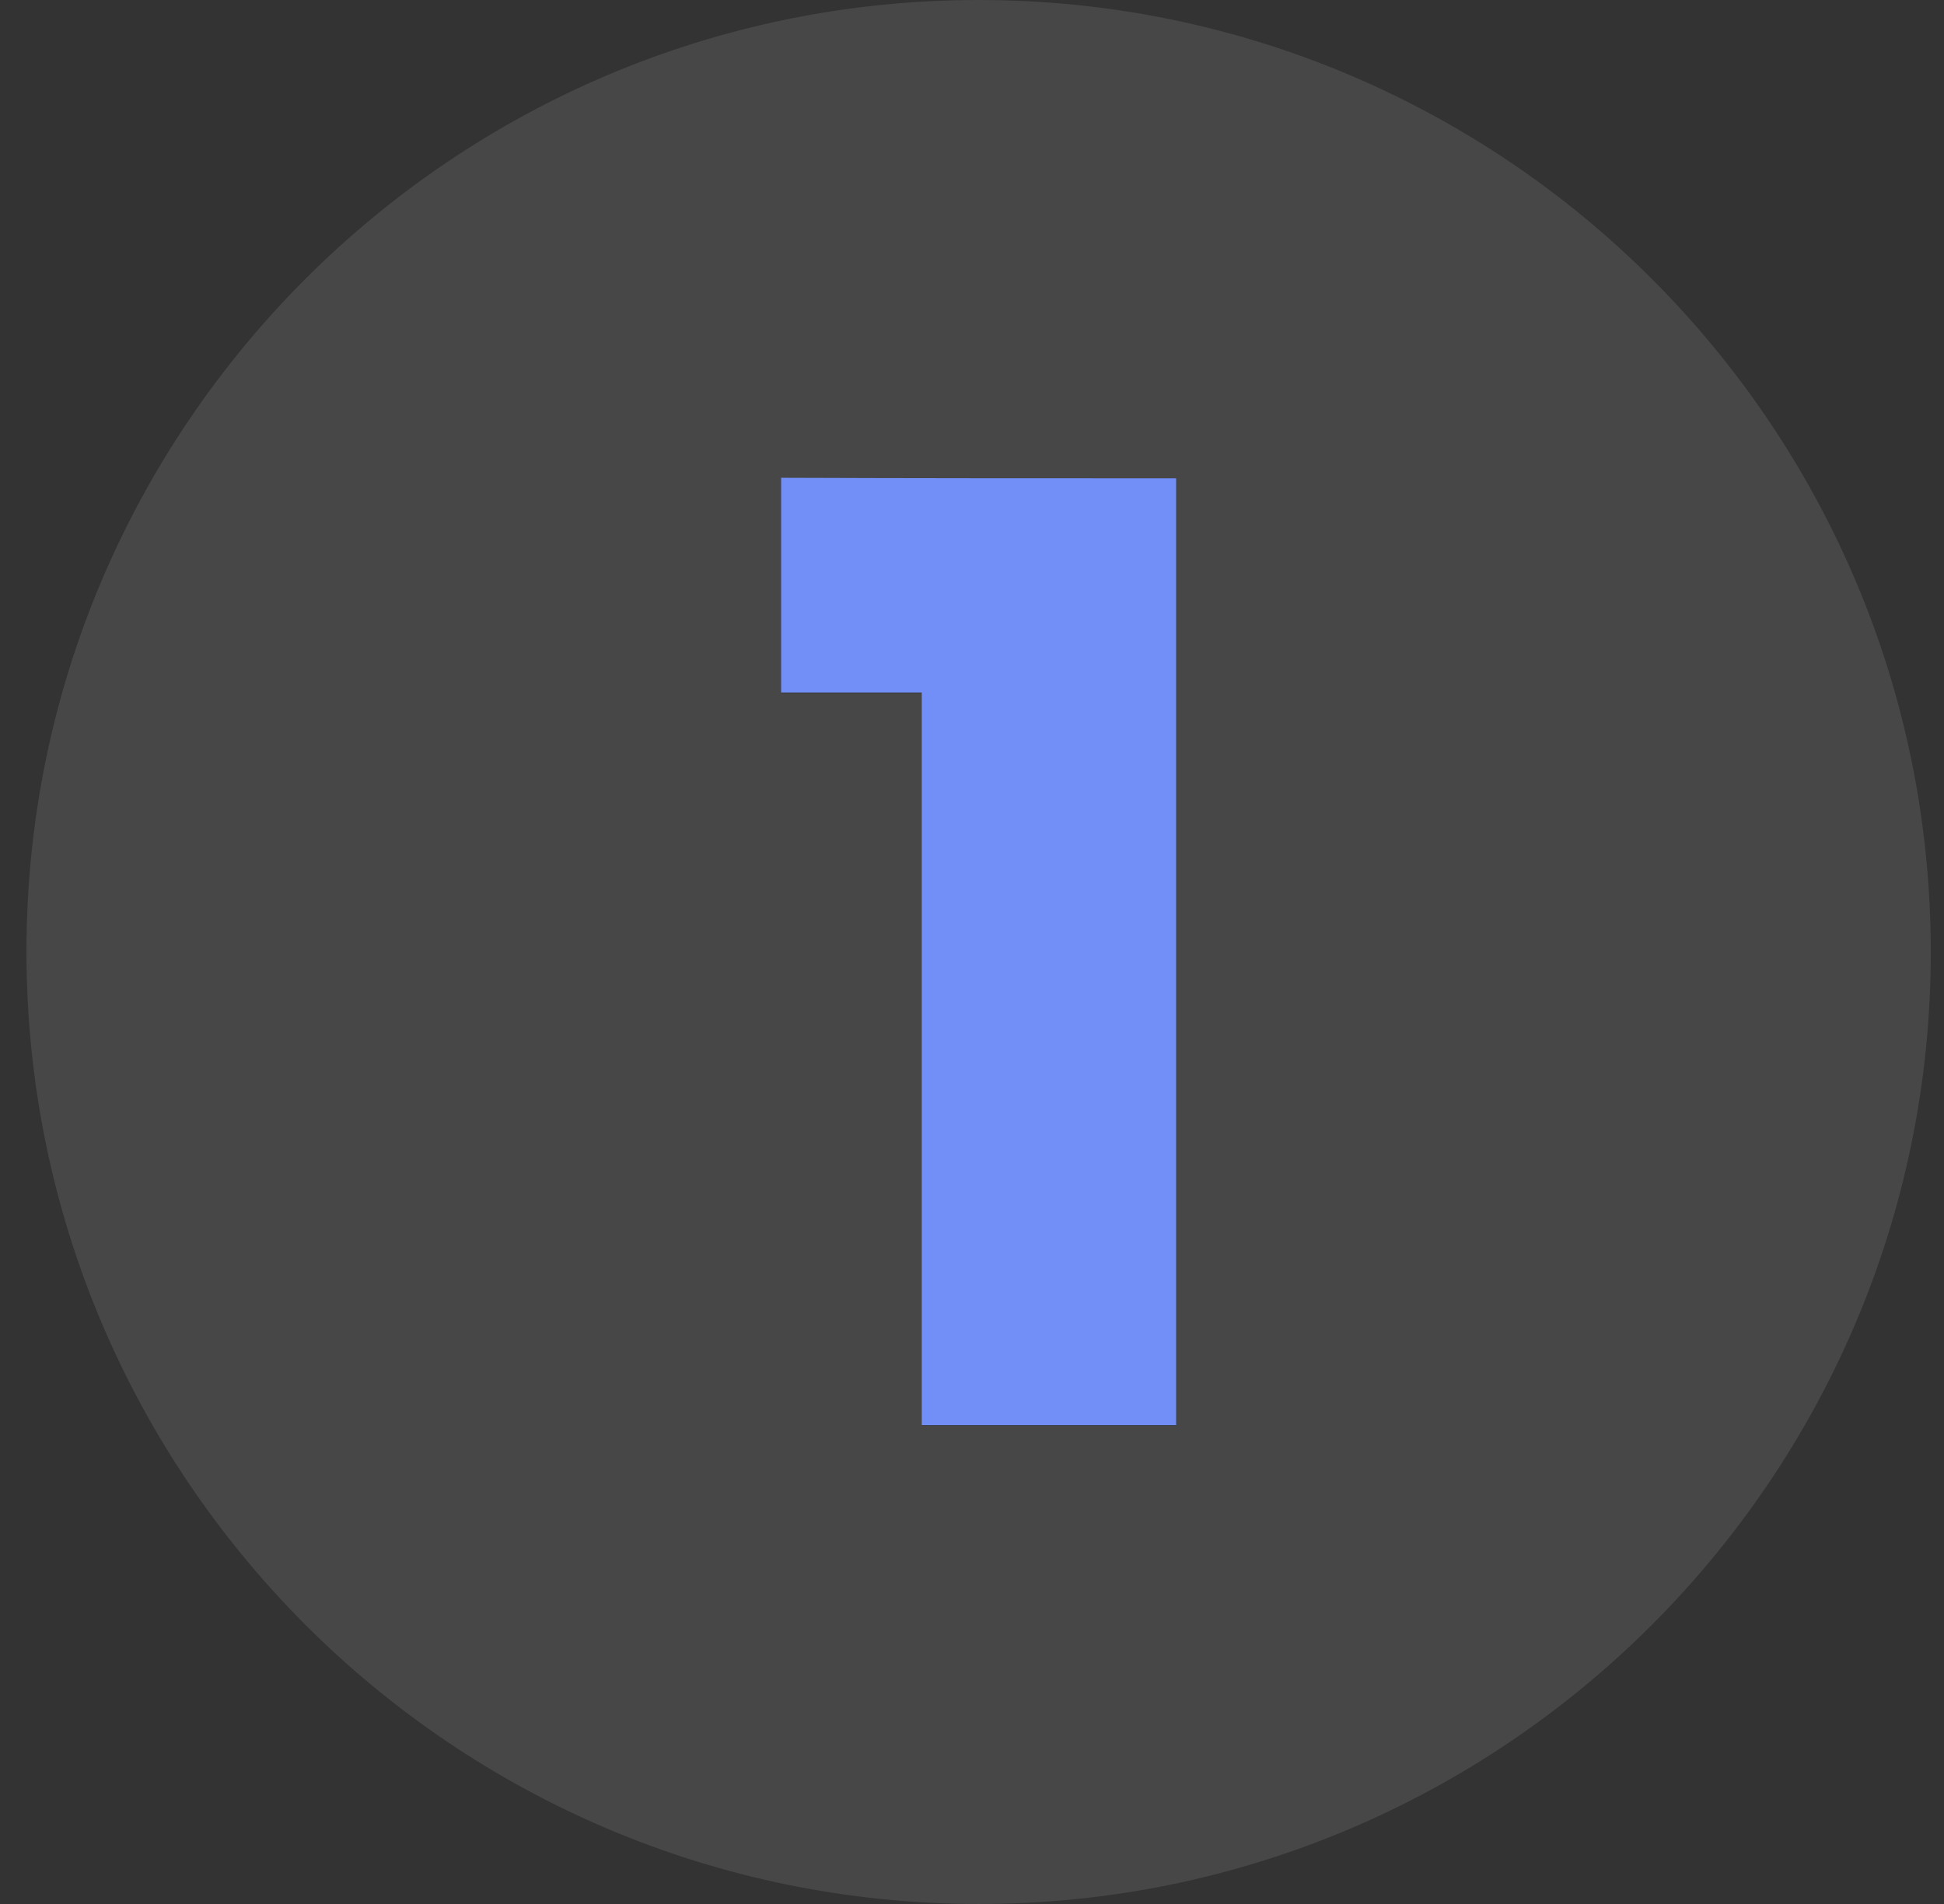 <svg width="49" height="48" viewBox="0 0 49 48" fill="none" xmlns="http://www.w3.org/2000/svg">
<rect x="0" y="0" width="49" height="48" fill="#333333" stroke="none"/>
<path d="M0.667 23.987C0.667 10.752 11.419 0 24.667 0C37.928 0 48.68 10.765 48.667 24.026C48.654 37.261 37.889 48.013 24.654 48C11.406 47.987 0.667 37.235 0.667 23.987ZM29.646 12.058C26.293 12.058 22.99 12.058 19.688 12.058C19.688 13.862 19.688 15.642 19.688 17.472C20.865 17.472 22.03 17.472 23.233 17.472C23.233 23.667 23.233 29.798 23.233 35.942C25.397 35.942 27.521 35.942 29.646 35.942C29.646 27.968 29.646 20.032 29.646 12.058Z" fill="white" fill-opacity="0.1"/>
<path d="M29.646 12.058C29.646 20.032 29.646 27.955 29.646 35.93C27.521 35.93 25.396 35.93 23.233 35.93C23.233 29.786 23.233 23.654 23.233 17.459C22.03 17.459 20.878 17.459 19.688 17.459C19.688 15.629 19.688 13.862 19.688 12.045C23.003 12.058 26.305 12.058 29.646 12.058Z" fill="#728FF8"/>
</svg>
